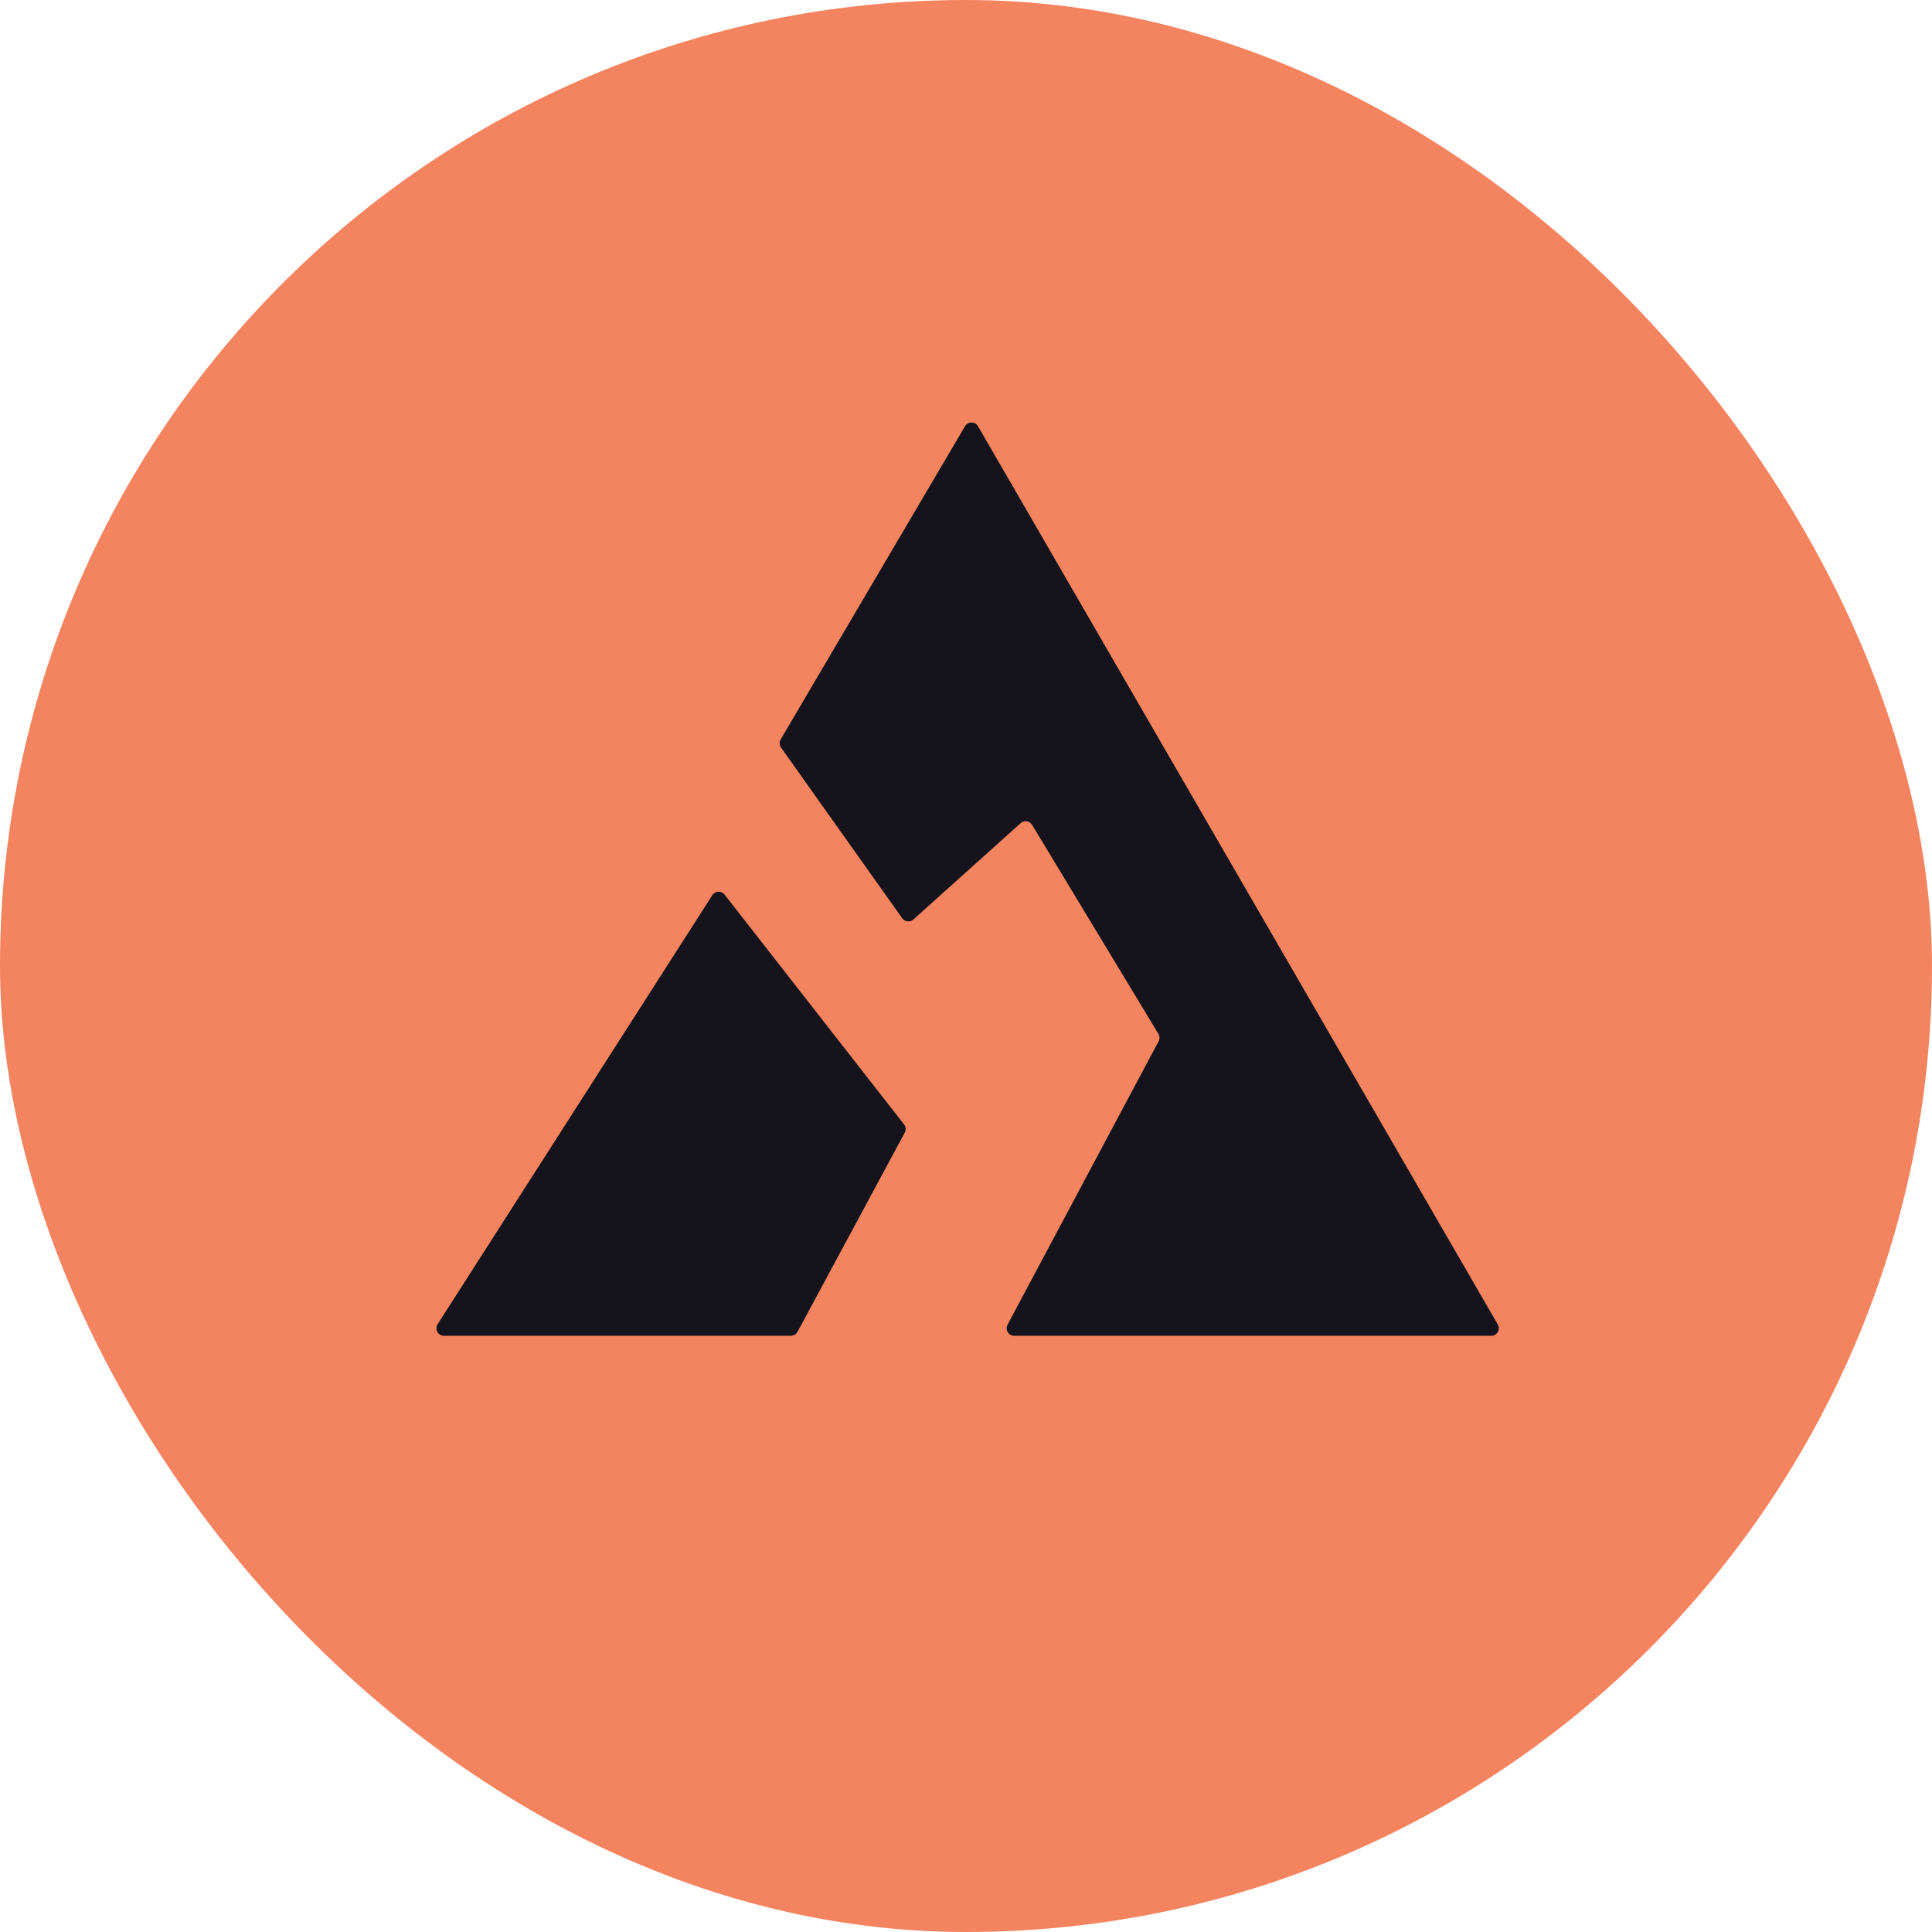 <svg width="256" height="256" viewBox="0 0 256 256" fill="none" xmlns="http://www.w3.org/2000/svg">
<rect width="256" height="256" rx="128" fill="#F4845F"/>
<path d="M103.444 97.972L127.867 56.477C128.255 55.817 129.211 55.82 129.594 56.483L198.465 175.499C198.851 176.166 198.37 177 197.599 177H134.388C133.633 177 133.15 176.196 133.505 175.53L153.519 137.98C153.685 137.669 153.675 137.294 153.493 136.993L136.762 109.302C136.438 108.765 135.705 108.656 135.238 109.075L121.03 121.837C120.586 122.237 119.893 122.16 119.547 121.672L103.491 99.059C103.263 98.737 103.245 98.312 103.444 97.972Z" fill="#15141C"/>
<path d="M57.986 175.461L94.384 118.621C94.756 118.04 95.59 118.001 96.014 118.545L119.794 148.992C120.038 149.305 120.075 149.733 119.886 150.082L105.677 176.474C105.502 176.798 105.164 177 104.796 177H58.828C58.038 177 57.559 176.126 57.986 175.461Z" fill="#15141C"/>
</svg>

